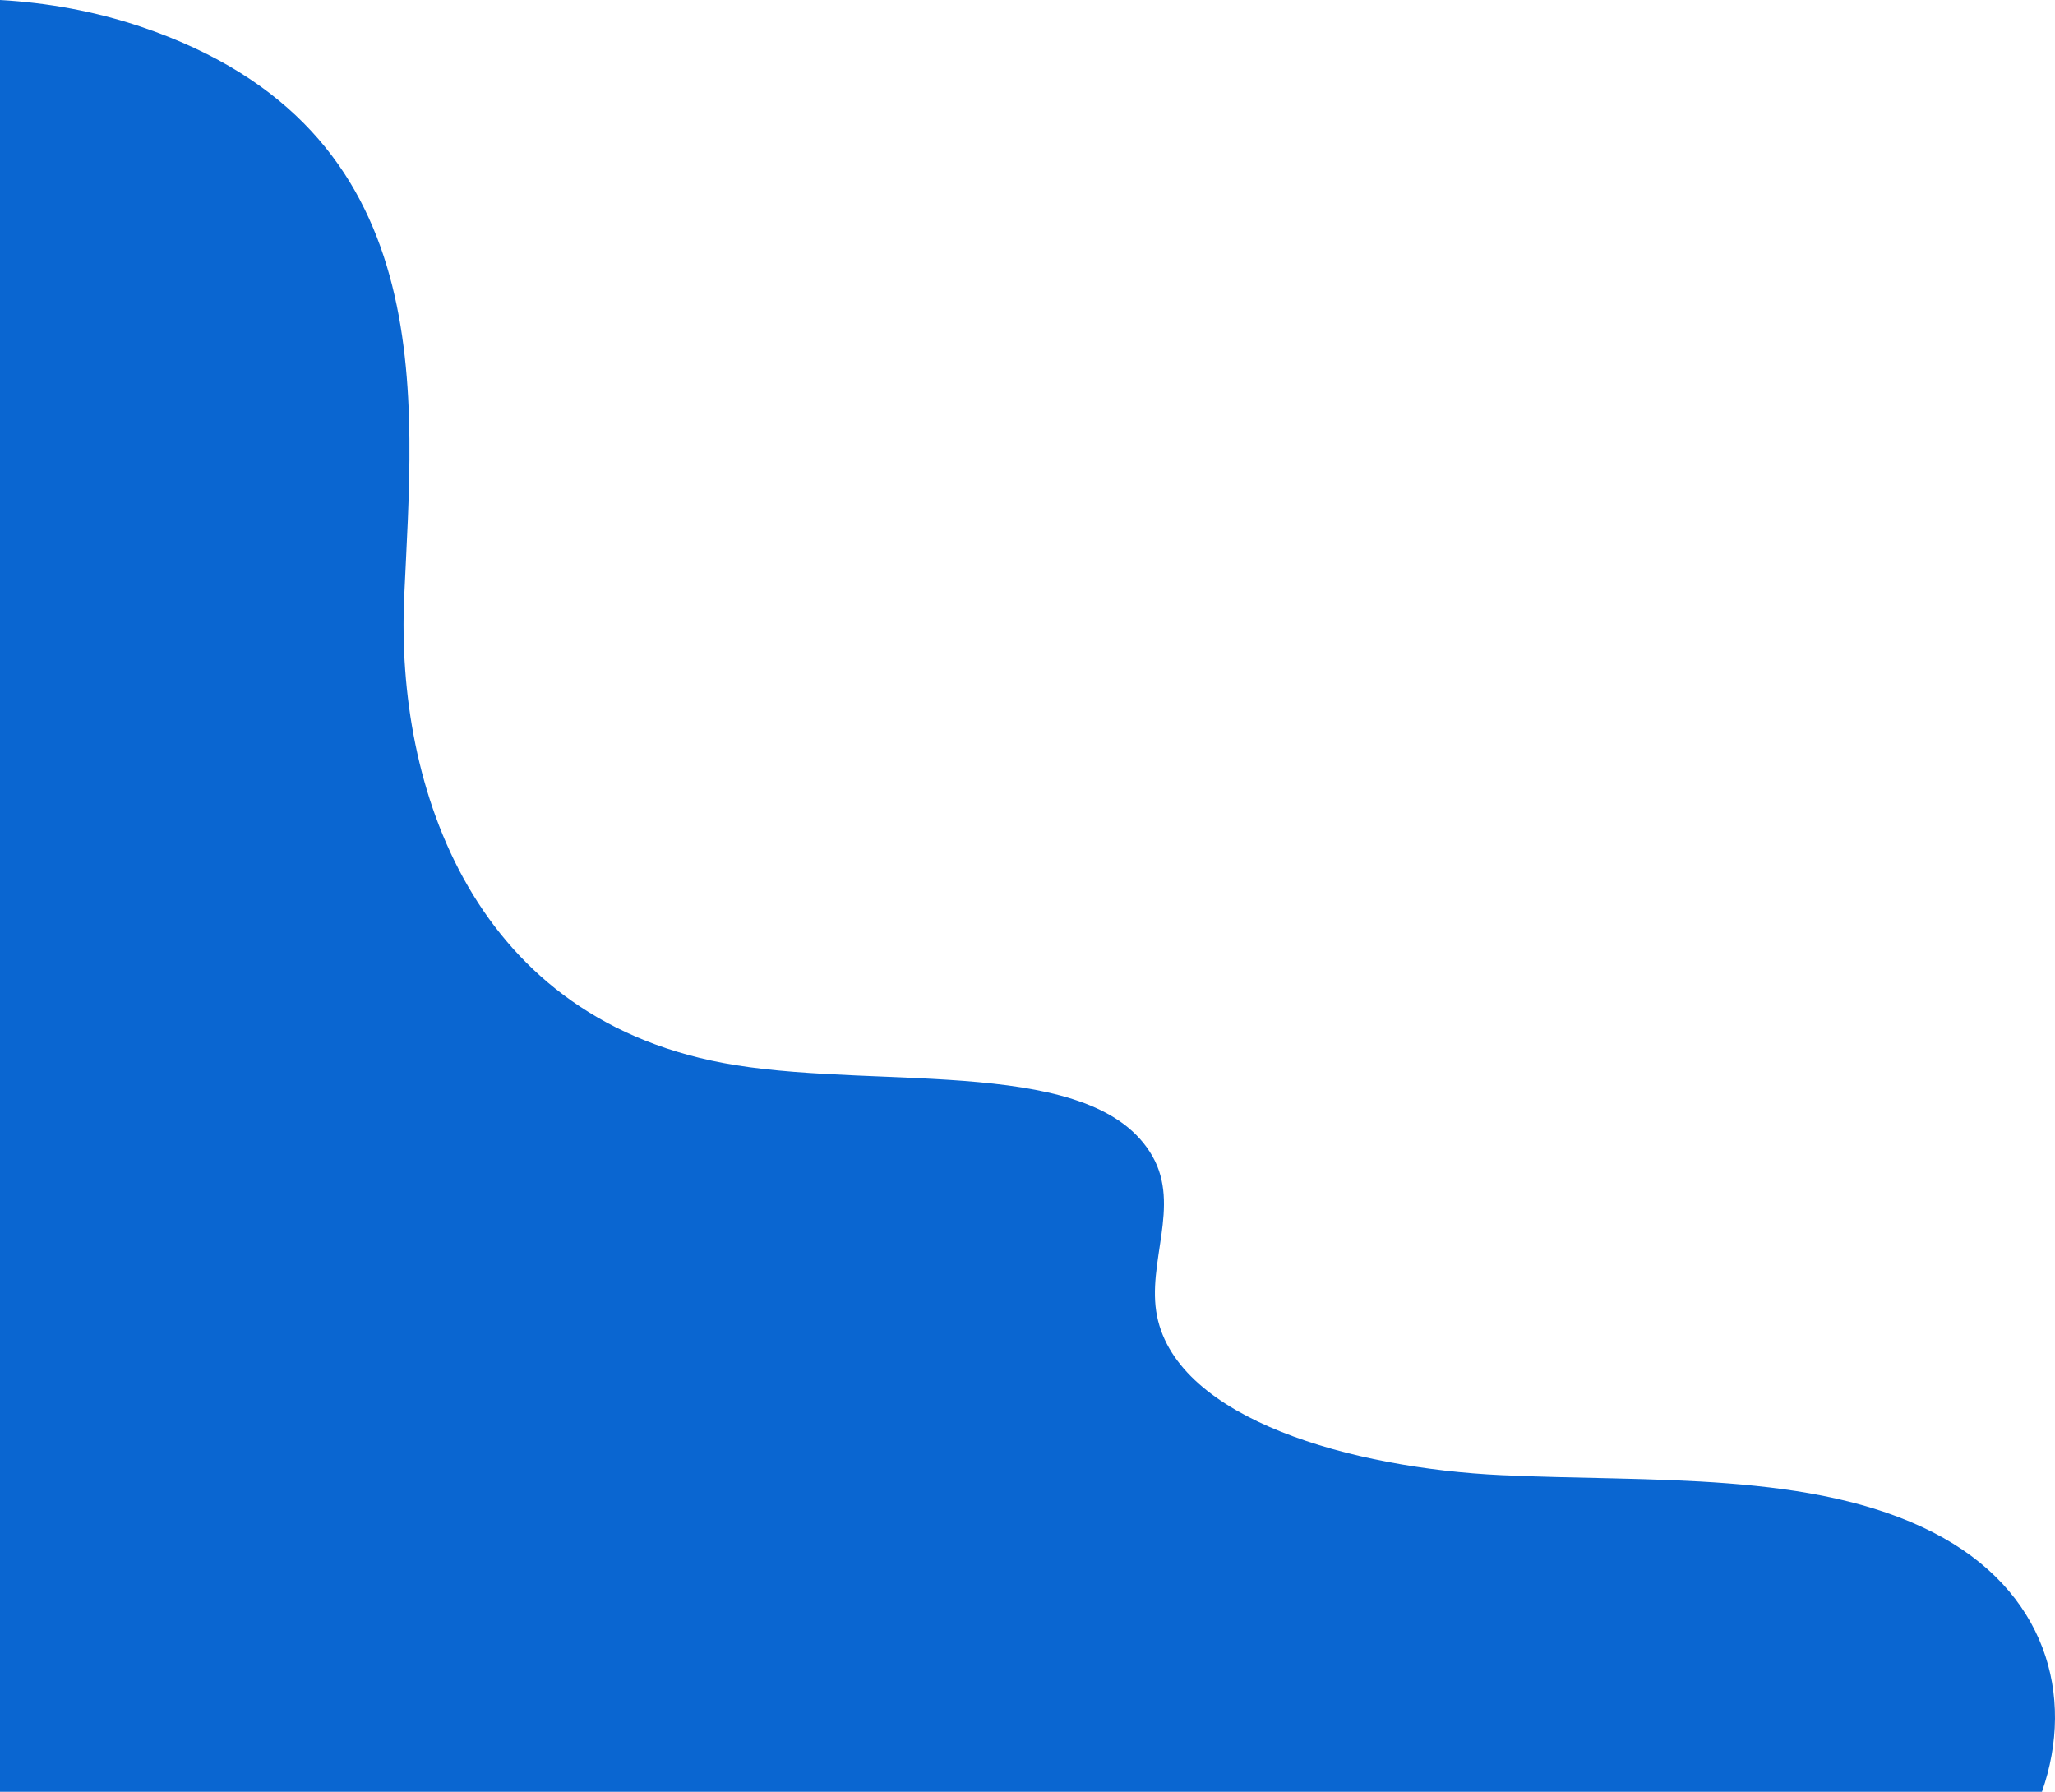 <?xml version="1.0" encoding="UTF-8"?> <svg xmlns="http://www.w3.org/2000/svg" width="531" height="463" viewBox="0 0 531 463" fill="none"><path d="M-2.02384e-05 463L0 0C12.301 0.7 24.511 2.907 36.387 6.896C114.827 33.314 106.707 103.019 104.435 154.347C102.253 203.236 122.068 264.262 190.025 275.211C228.775 281.45 283.068 272.877 297.792 298.764C305.124 311.666 296.217 326.328 298.974 340.078C304.367 366.793 349.48 379.354 387.897 381.158C426.314 382.962 468.488 380.076 499.573 395.99C528.628 410.886 536.323 438.089 527.628 462.979L-2.02374e-05 462.979L-2.02384e-05 463Z" fill="#0A66D1"></path></svg> 